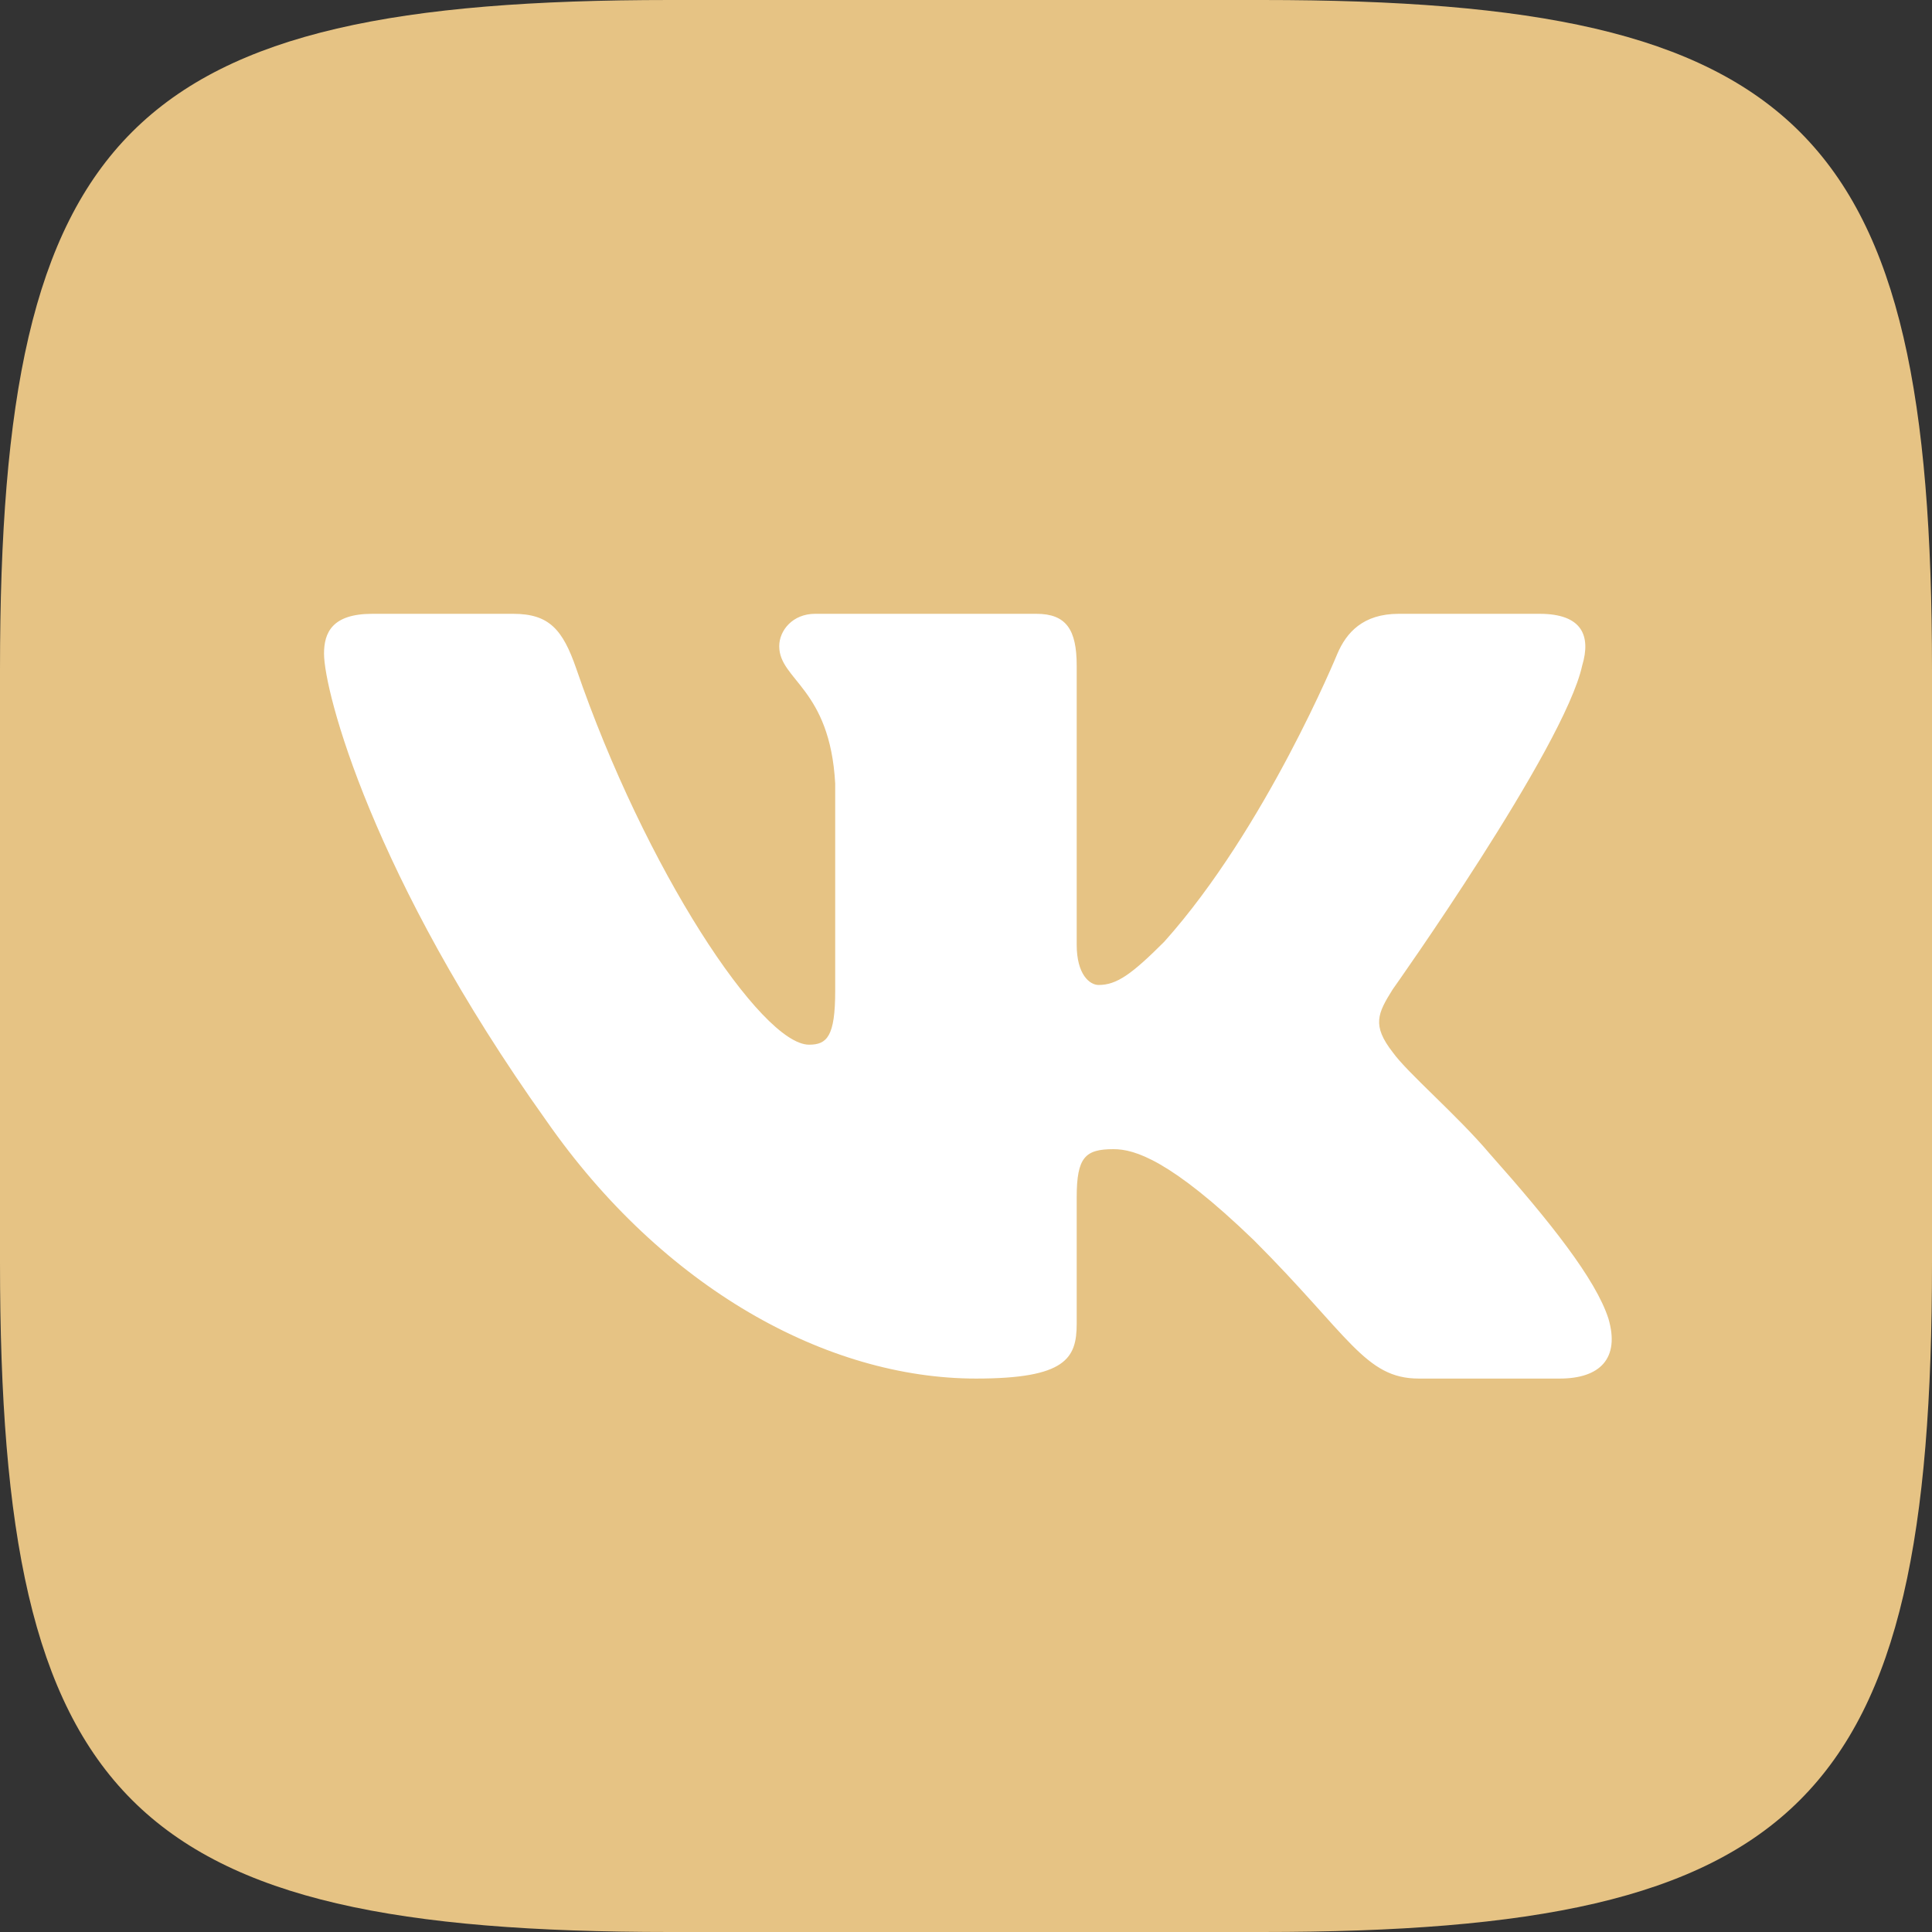 <?xml version="1.0" encoding="UTF-8"?> <svg xmlns="http://www.w3.org/2000/svg" width="192" height="192" viewBox="0 0 192 192" fill="none"><rect x="0" y="0" width="192" height="192" fill="#333333" stroke="none"/><g clip-path="url(#clip0_295_56)"><path fill-rule="evenodd" clip-rule="evenodd" d="M66.56 0H125.44C179.2 0 192 12.8 192 66.56V125.44C192 179.2 179.2 192 125.44 192H66.56C12.8 192 0 179.2 0 125.44V66.56C0 12.8 12.8 0 66.56 0Z" fill="#E6C384"></path><path fill-rule="evenodd" clip-rule="evenodd" d="M157.235 66.146C158.125 63.18 157.235 61 153.001 61H139.001C135.442 61 133.8 62.883 132.91 64.959C132.91 64.959 125.791 82.313 115.705 93.585C112.442 96.848 110.959 97.886 109.179 97.886C108.289 97.886 107.001 96.848 107.001 93.882V66.146C107.001 62.587 105.968 61 103.001 61H81.001C78.777 61 77.439 62.652 77.439 64.218C77.439 67.593 82.481 68.371 83.001 77.863V98.48C83.001 103 82.185 103.82 80.405 103.82C75.659 103.82 64.114 86.388 57.267 66.443C55.925 62.566 54.579 61 51.001 61H37.001C33.001 61 32.201 62.883 32.201 64.959C32.201 68.668 36.947 87.059 54.301 111.384C65.87 127.995 82.169 137 97.001 137C105.9 137 107.001 135 107.001 131.555V119C107.001 115 107.844 114.202 110.662 114.202C112.739 114.202 116.298 115.24 124.605 123.249C134.097 132.742 135.662 137 141.001 137H155.001C159.001 137 161.001 135 159.847 131.053C158.585 127.119 154.053 121.412 148.039 114.647C144.776 110.79 139.881 106.638 138.398 104.561C136.322 101.891 136.915 100.704 138.398 98.332C138.398 98.332 155.455 74.304 157.235 66.146Z" fill="white"></path></g><defs><clipPath id="clip0_295_56"><rect width="192" height="192" fill="white"></rect></clipPath></defs></svg> 